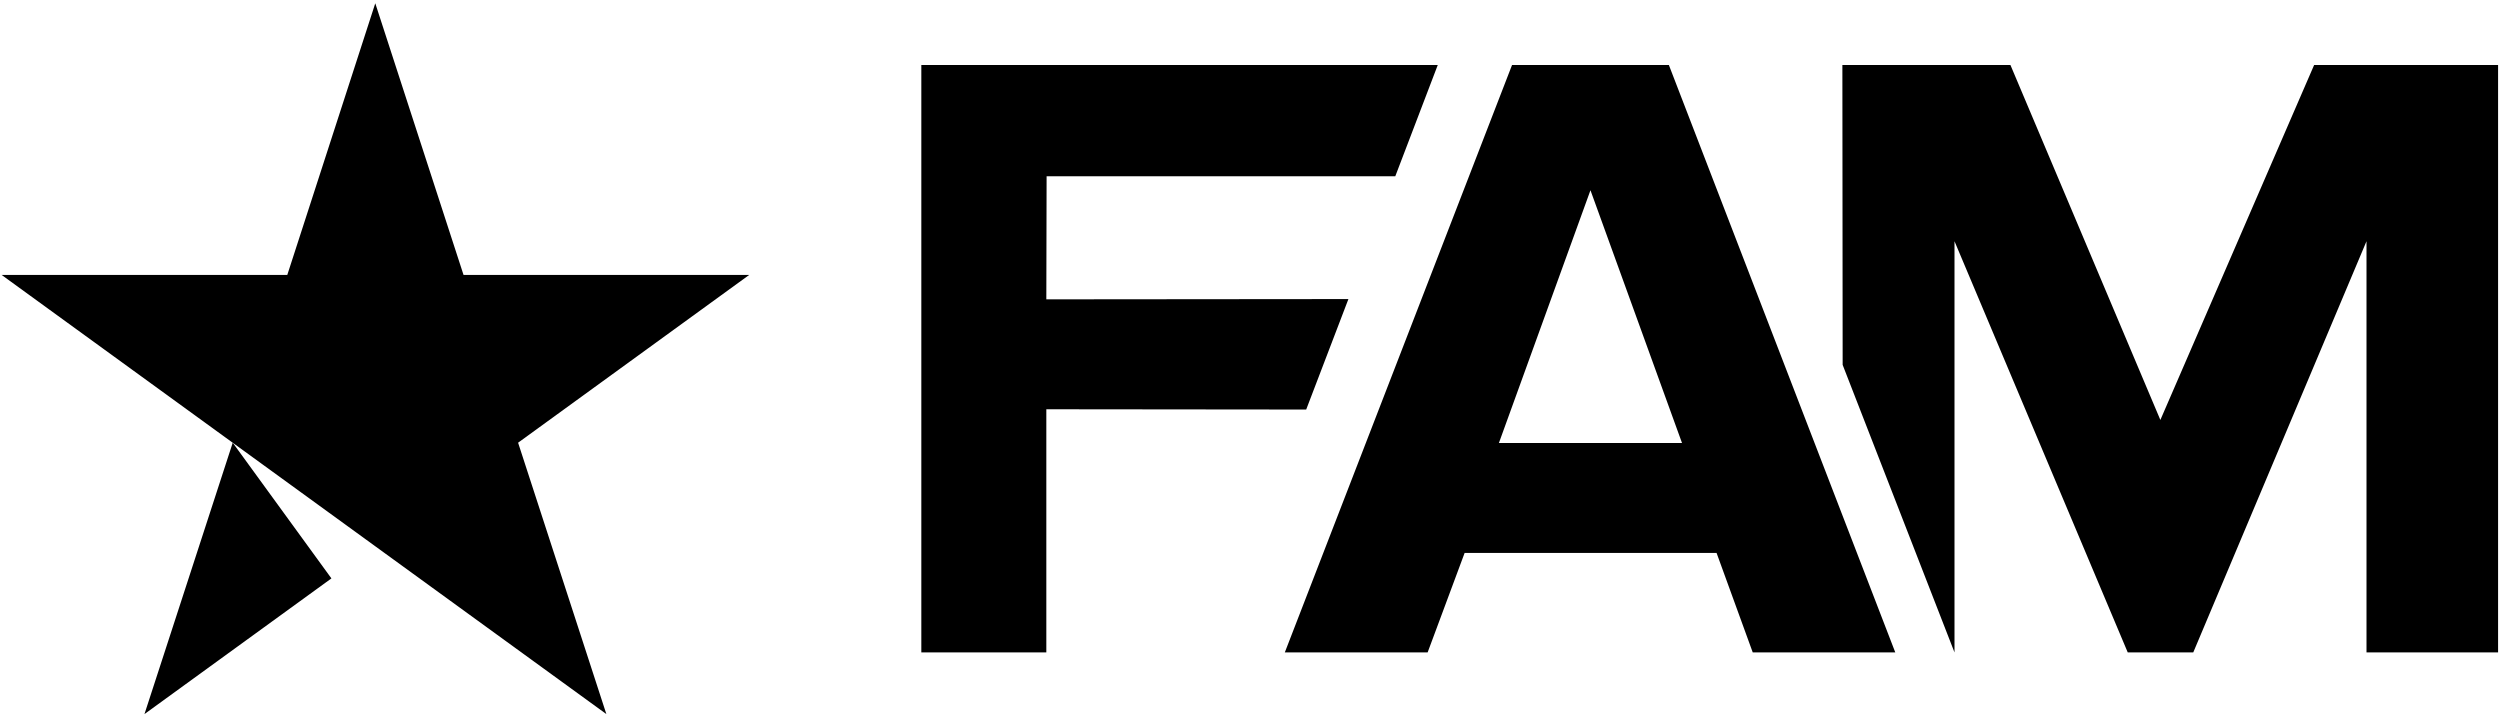 <?xml version="1.0" encoding="utf-8"?>
<!-- Generator: Adobe Illustrator 22.0.1, SVG Export Plug-In . SVG Version: 6.00 Build 0)  -->
<svg version="1.1" id="Layer_1" xmlns="http://www.w3.org/2000/svg" xmlns:xlink="http://www.w3.org/1999/xlink" x="0px" y="0px"
	 viewBox="0 0 912 261.6" style="enable-background:new 0 0 912 261.6;" xml:space="preserve">
<g>
	<g>
		<polygon points="381.7,238 381.7,149.3 476.5,149.4 491.9,109.1 381.7,109.2 381.8,64.3 509,64.3 524.5,23.7 336.1,23.7 
			336.1,238 		"/>
		<path d="M691.4,238L608.8,23.7h-57.2L468.7,238h52.1l13.5-36.3h91.9l13.2,36.3H691.4z M613.6,161.6h-66.8l33.4-92.2L613.6,161.6z"
			/>
	</g>
	<polygon points="911.3,238 911.3,23.7 844.2,23.7 788.1,153.2 733.4,23.7 672.1,23.7 672.2,133.1 713,238 713,88 776.2,238 
		800.1,238 863.3,88 863.3,238 	"/>
</g>
<g>
	<polygon points="136.9,1.2 169.1,100.3 273.3,100.3 189,161.5 221.2,260.5 0.6,100.3 104.8,100.3 	"/>
	<polygon points="120.9,211 52.7,260.5 84.9,161.5 	"/>
</g>
</svg>
